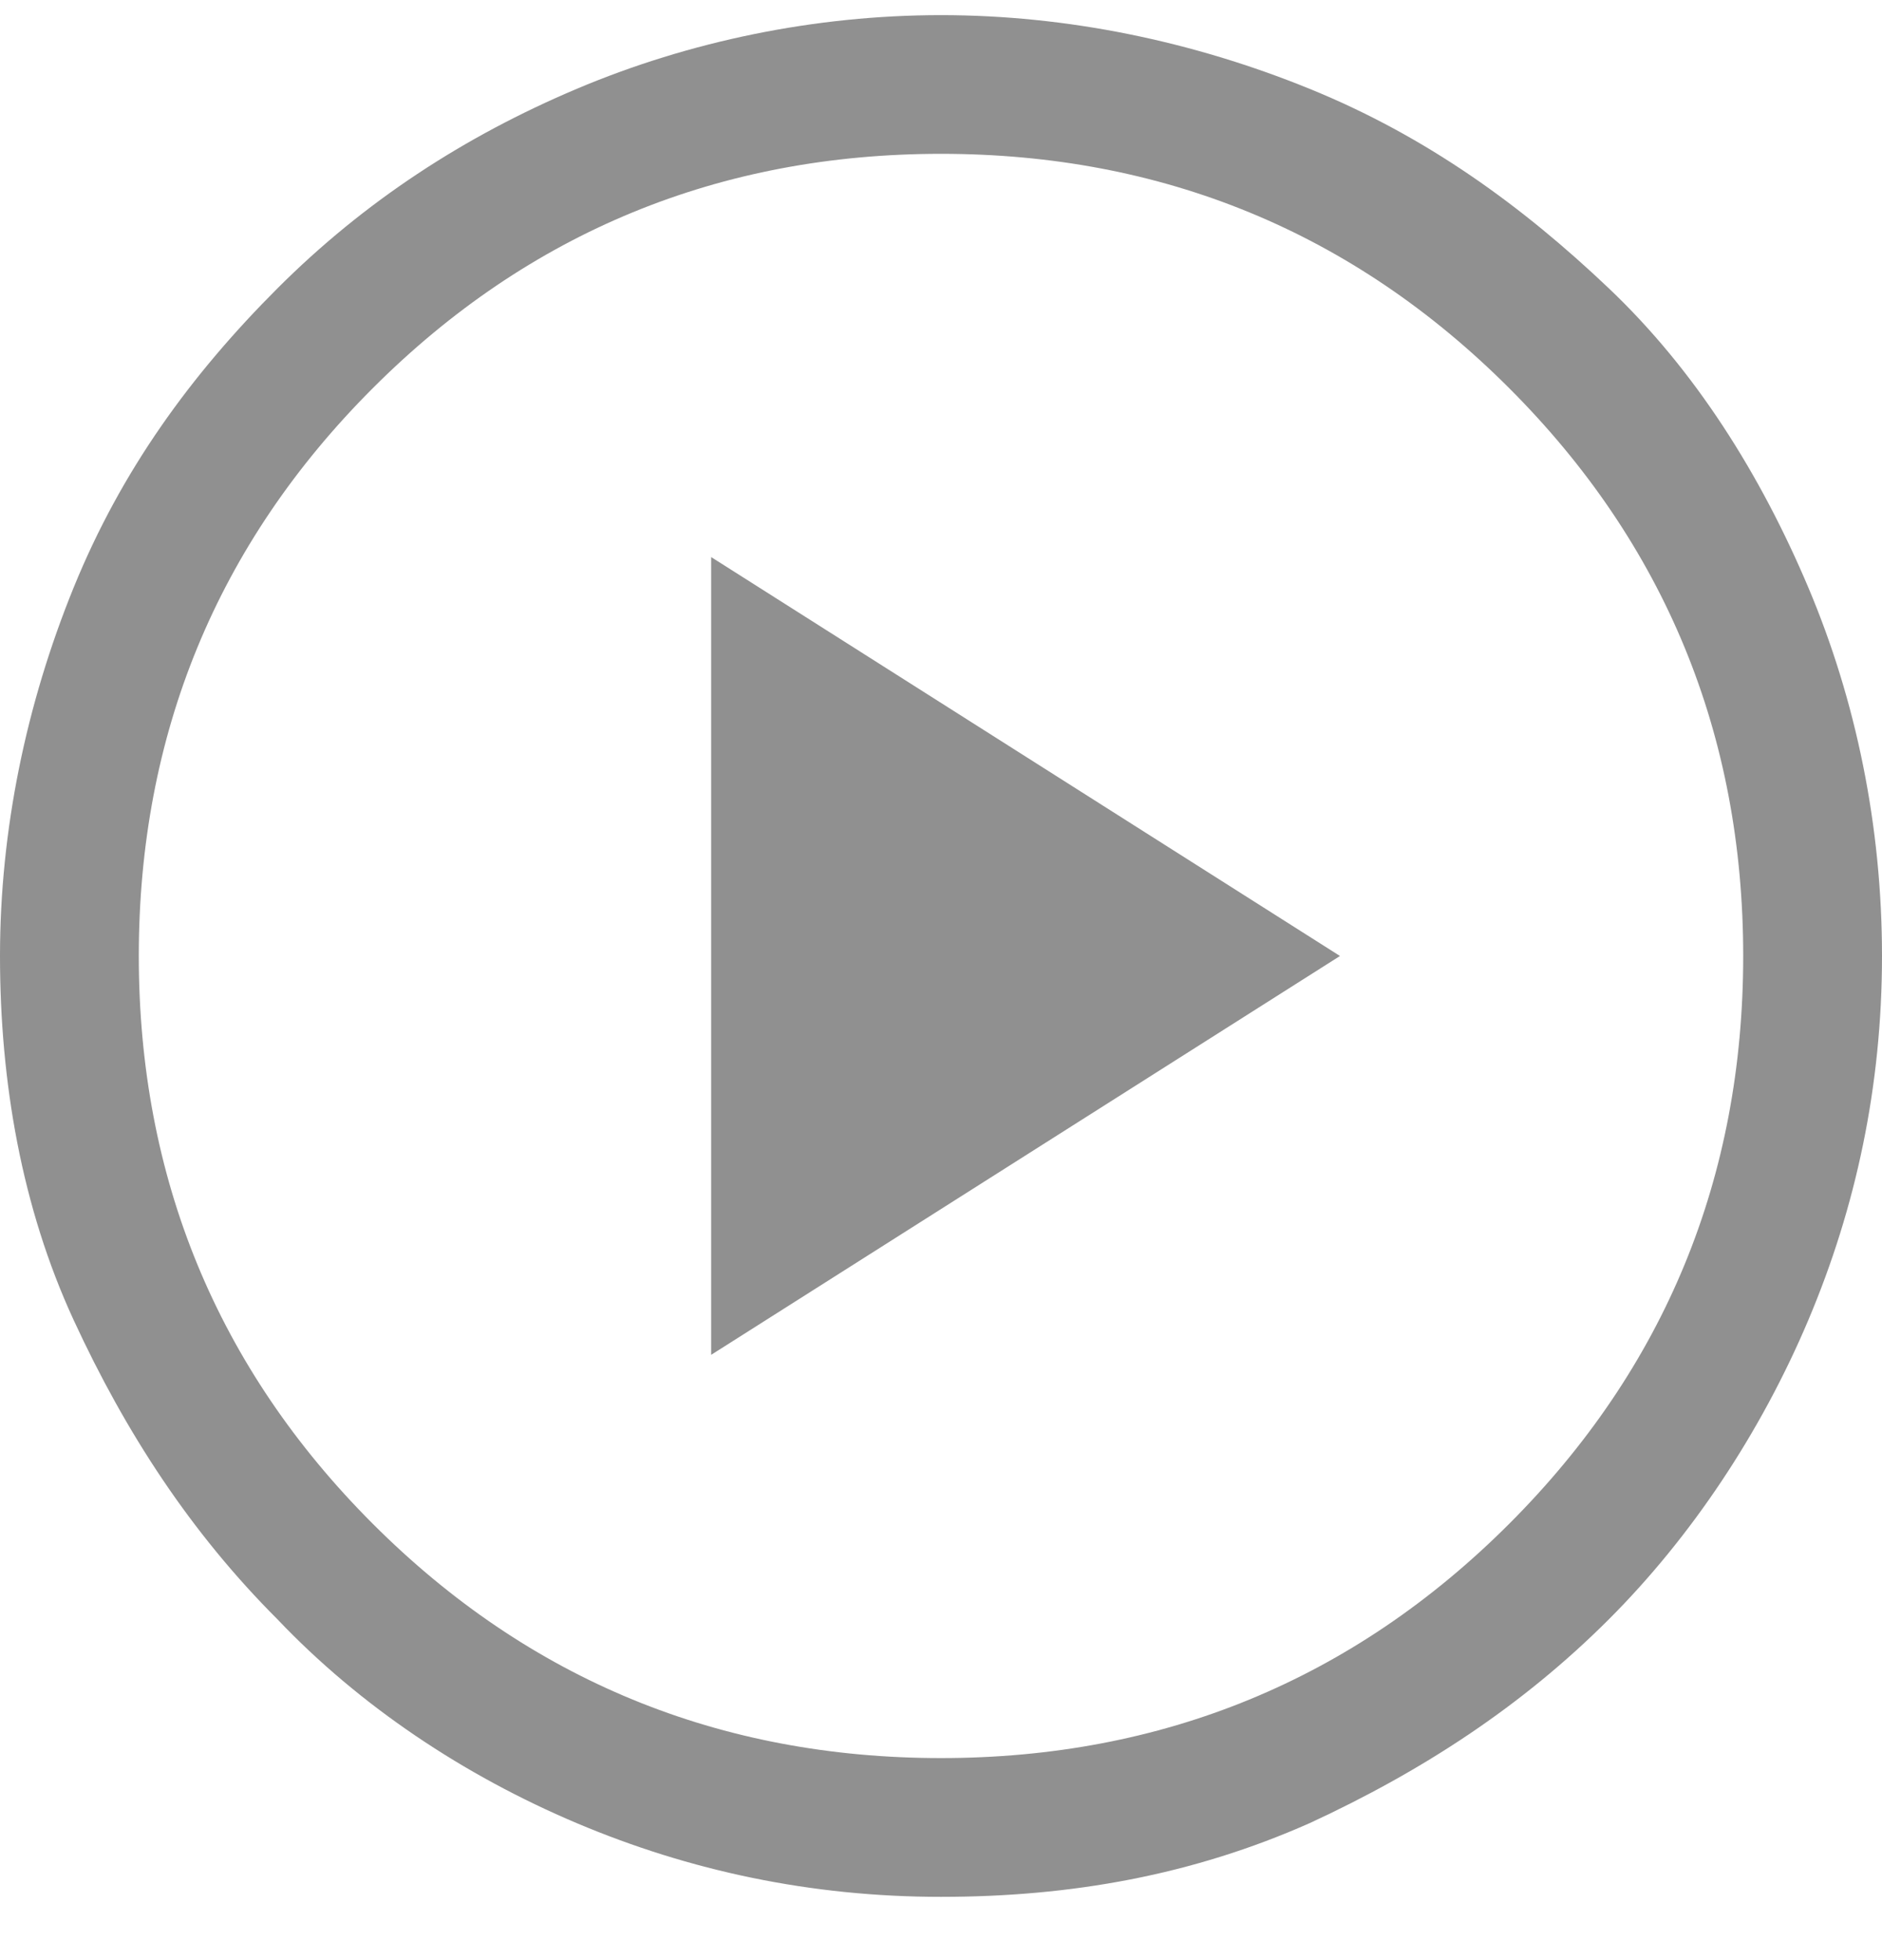 <svg width="24" height="25" viewBox="0 0 24 25" fill="none" xmlns="http://www.w3.org/2000/svg">
<g clip-path="url(#clip0_17977_10067)">
<path d="M9.069 17.28L17.088 12.193L9.069 7.105V17.28ZM12 24.193C10.341 24.193 8.793 23.861 7.355 23.253C5.917 22.645 4.59 21.76 3.539 20.654C2.433 19.548 1.604 18.276 0.94 16.838C0.276 15.4 0 13.797 0 12.193C0 10.589 0.332 8.986 0.94 7.492C1.548 5.999 2.433 4.783 3.539 3.677C4.645 2.571 5.917 1.741 7.355 1.133C8.793 0.525 10.396 0.193 12 0.193C13.604 0.193 15.207 0.525 16.701 1.133C18.194 1.741 19.41 2.626 20.516 3.677C21.622 4.727 22.452 6.055 23.06 7.492C23.668 8.93 24 10.534 24 12.193C24 13.852 23.668 15.4 23.06 16.838C22.452 18.276 21.567 19.603 20.516 20.654C19.41 21.76 18.138 22.589 16.701 23.253C15.207 23.916 13.659 24.193 12 24.193ZM12 22.423C14.82 22.423 17.253 21.428 19.244 19.437C21.235 17.446 22.23 15.013 22.23 12.193C22.23 9.373 21.235 6.939 19.244 4.949C17.253 2.958 14.82 1.962 12 1.962C9.18 1.962 6.747 2.958 4.756 4.949C2.765 6.939 1.77 9.373 1.77 12.193C1.77 15.013 2.765 17.446 4.756 19.437C6.747 21.428 9.18 22.423 12 22.423Z" fill="#909090"/>
</g>
<defs>
<clipPath id="clip0_17977_10067">
<rect width="24" height="24" fill="white" transform="translate(0 0.193)"/>
</clipPath>
</defs>
</svg>
